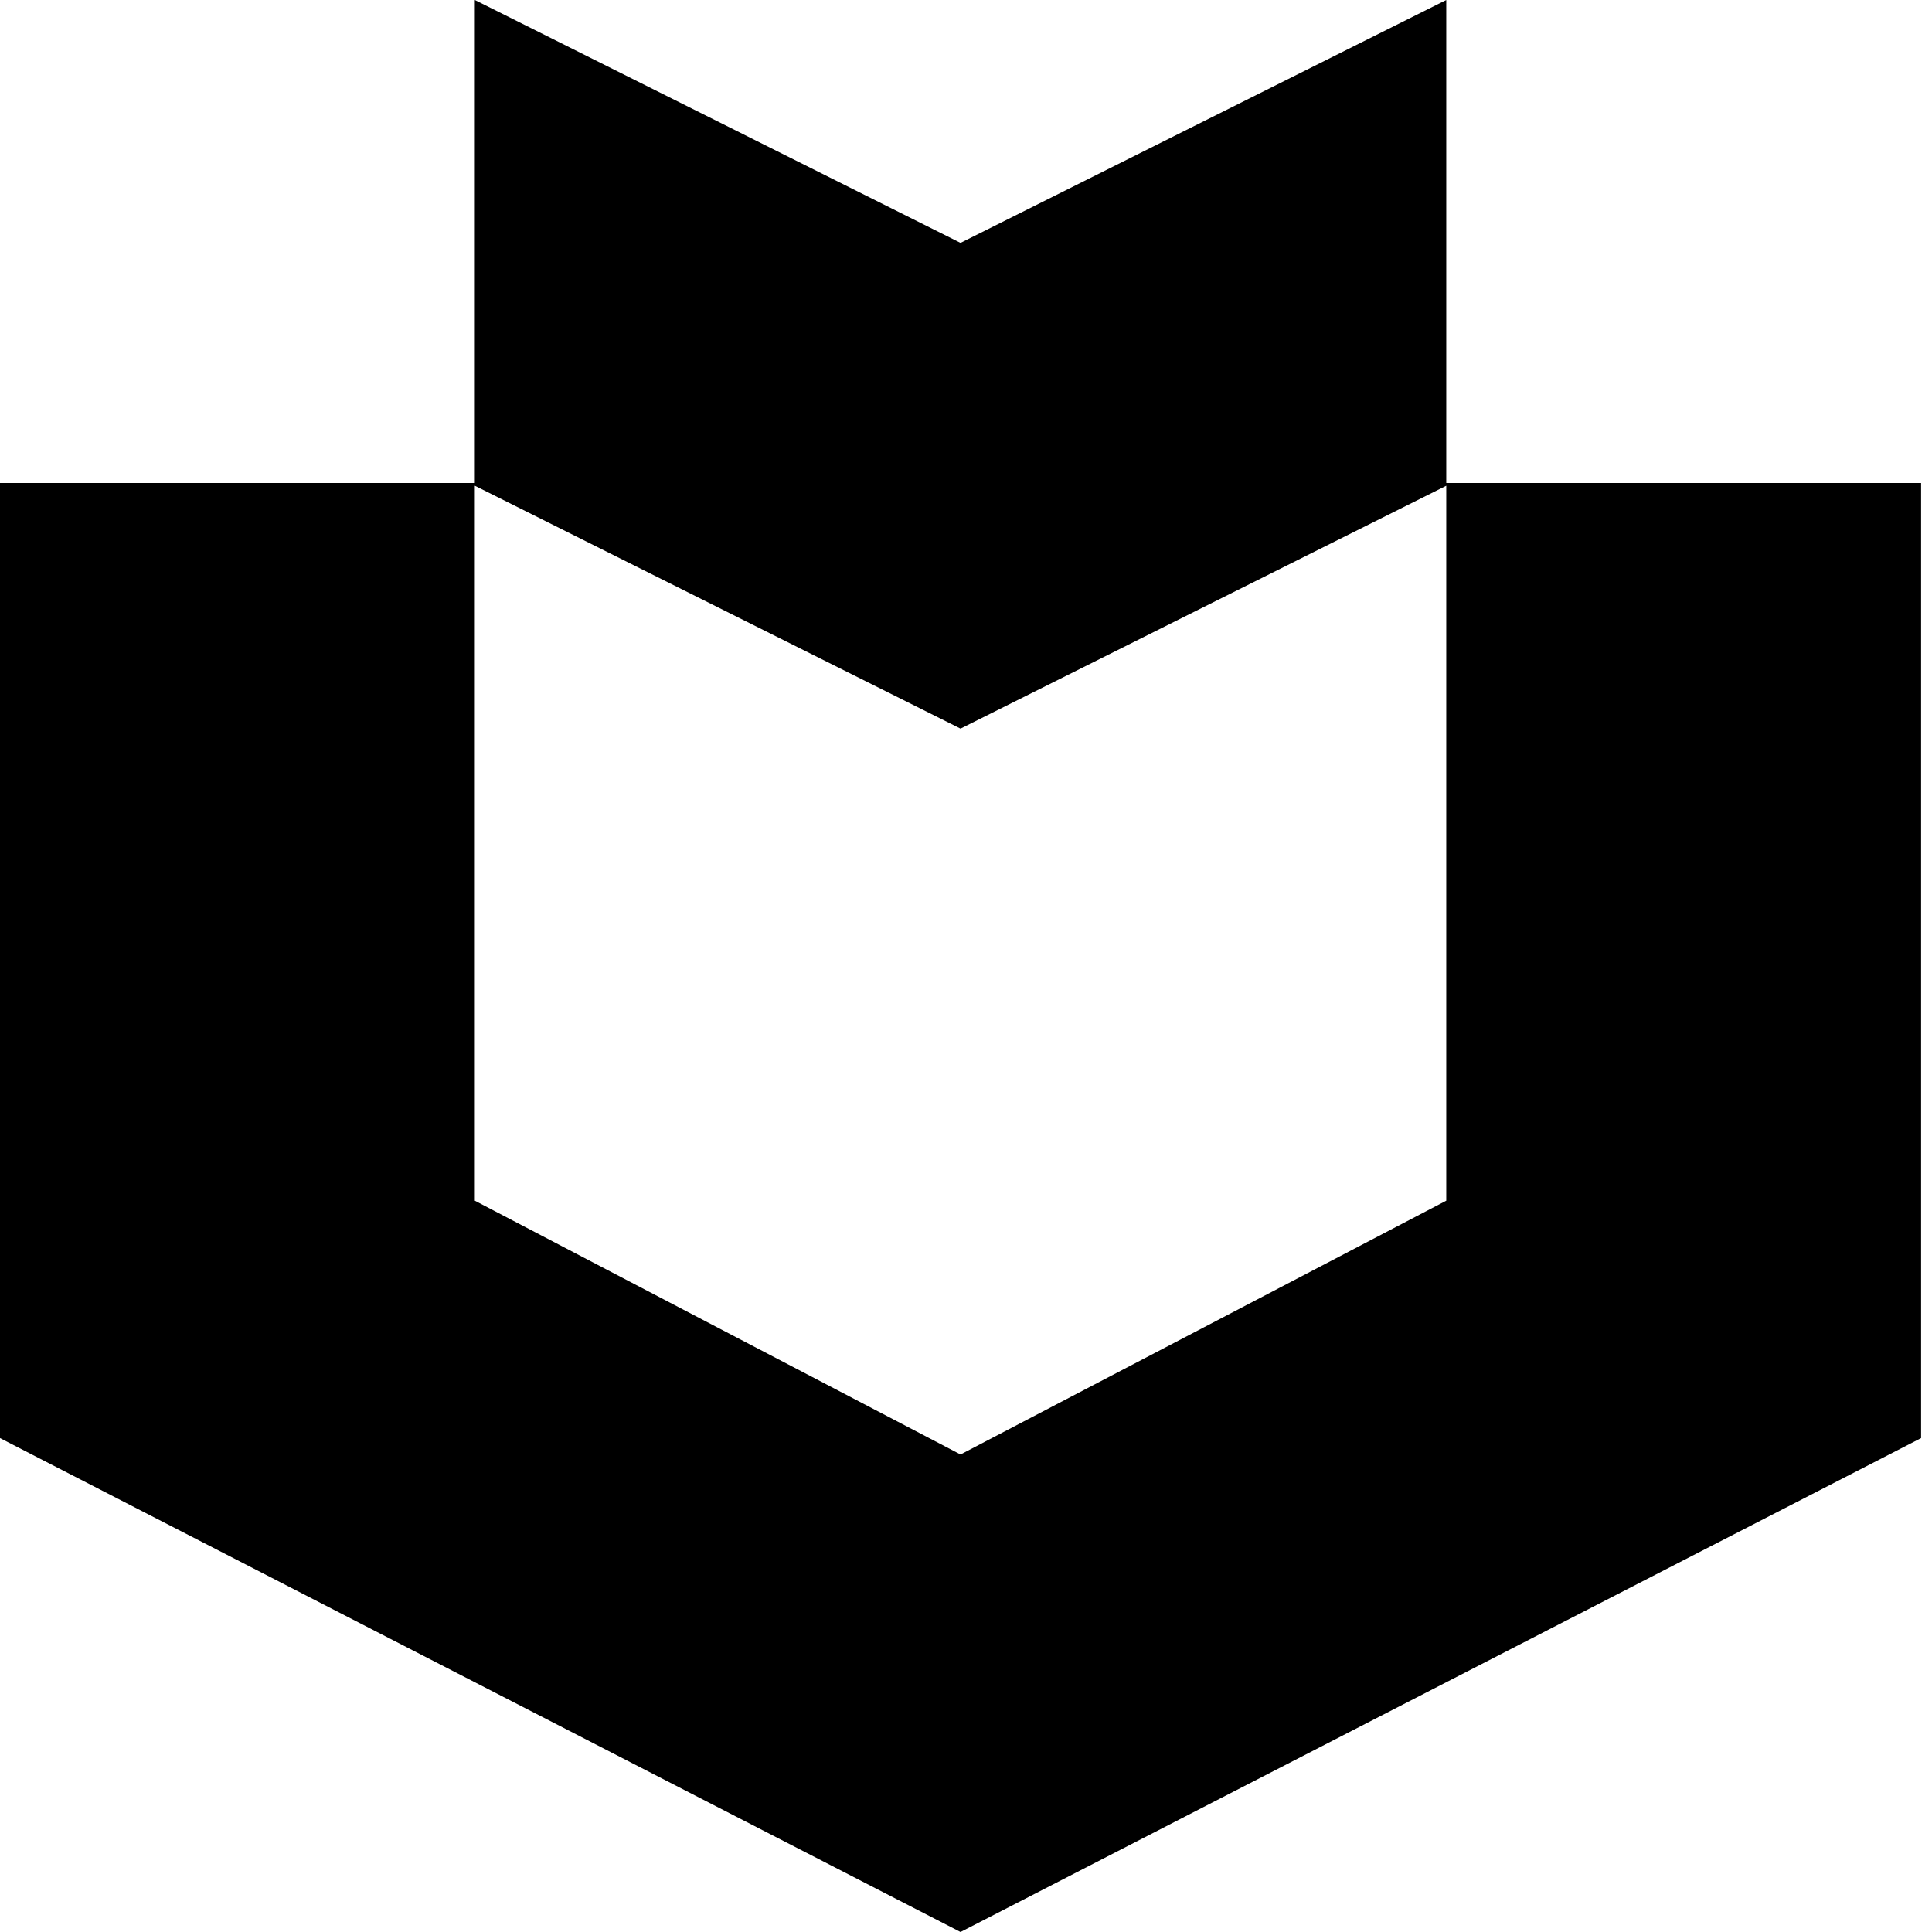 <svg xmlns="http://www.w3.org/2000/svg" width="48" height="48" viewBox="0 0 48 48" fill="none">
										<g clip-path="url(#clip0_16_2891)">
										  <path d="M35.932 12V0L23.864 6.034L11.797 0V12H0V23.932V35.729L23.864 48V36.136L11.797 29.831V12.068L23.864 18.102L35.932 12.068V29.831L23.864 36.136V48L47.729 35.729V23.932V12H35.932Z" fill="#C49FA2" style="fill:#C49FA2;fill:color(display-p3 0.769 0.624 0.635);fill-opacity:1;"></path>
										</g>
									</svg>